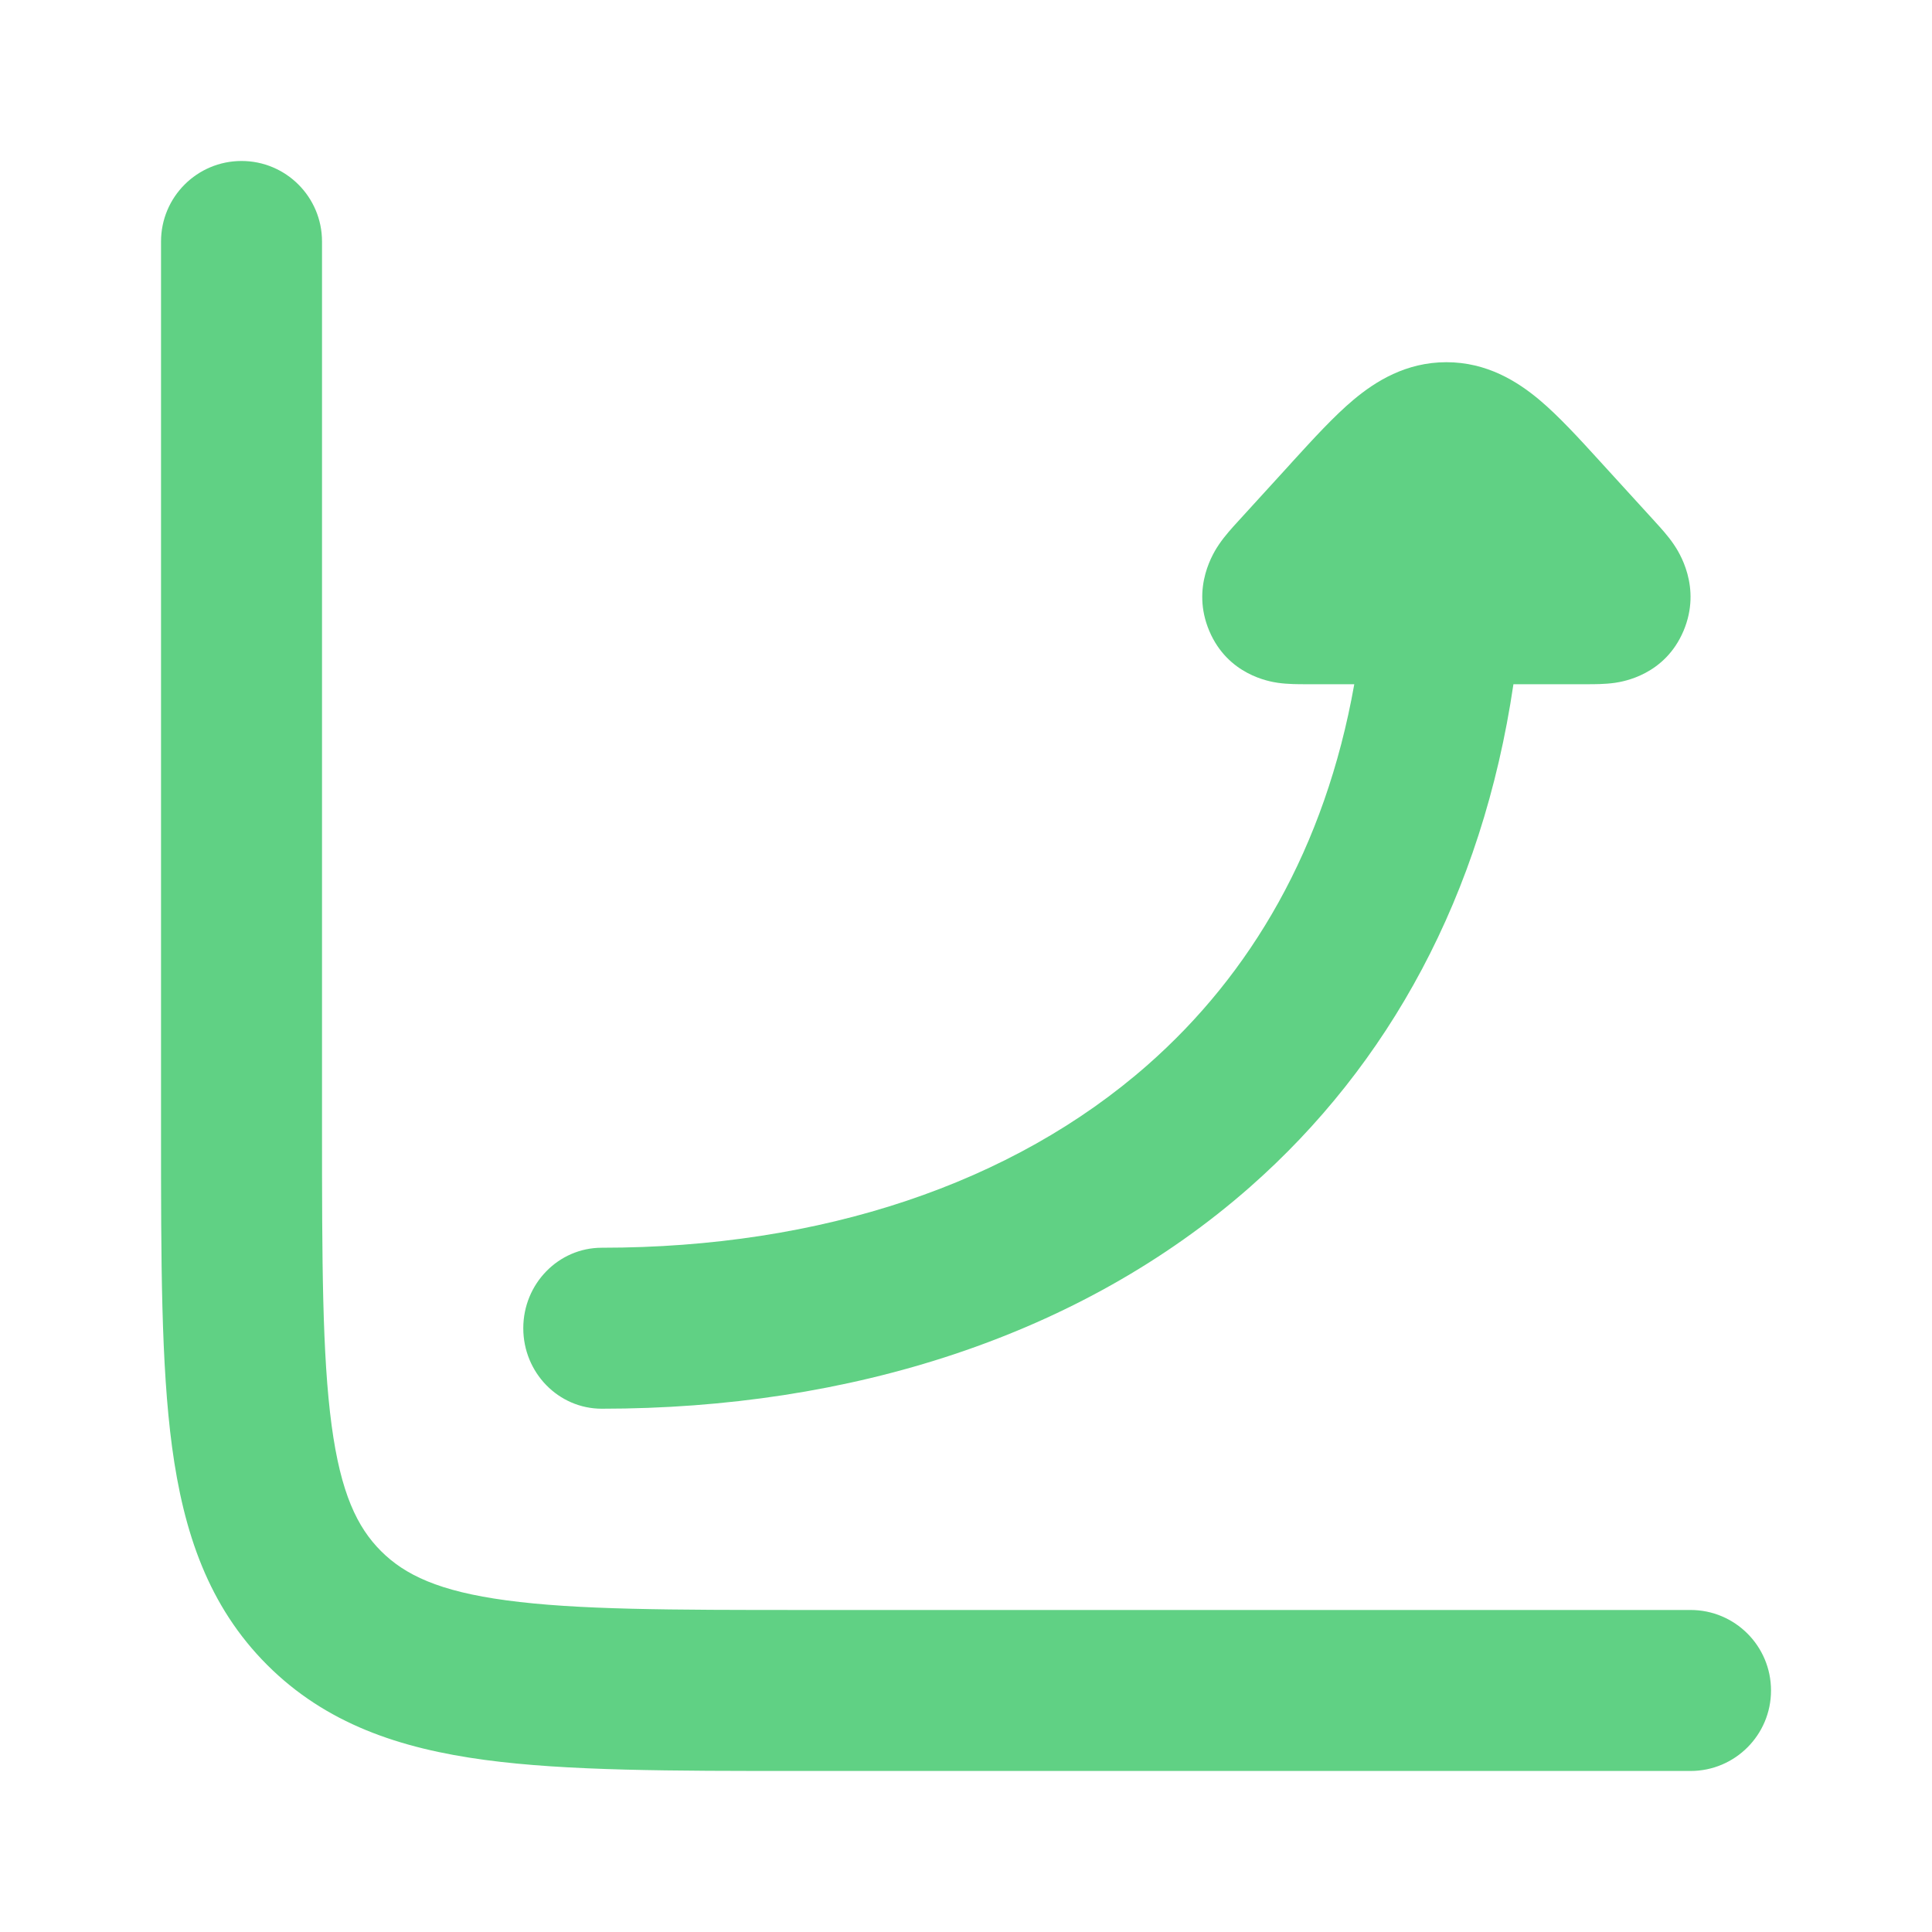 <svg width="40" height="40" viewBox="0 0 40 40" fill="none" xmlns="http://www.w3.org/2000/svg">
<path fill-rule="evenodd" clip-rule="evenodd" d="M10.834 27.499C10.834 28.42 11.562 29.166 12.459 29.166C17.58 29.166 22.358 27.676 25.883 24.573C28.748 22.05 30.687 18.547 31.334 14.166H32.84C32.849 14.166 32.86 14.166 32.872 14.166C32.992 14.166 33.228 14.167 33.436 14.137C33.616 14.11 34.47 13.971 34.855 13.063C35.239 12.154 34.755 11.419 34.651 11.267C34.531 11.09 34.369 10.914 34.286 10.824C34.278 10.815 34.271 10.807 34.265 10.8L33.194 9.626C33.174 9.604 33.154 9.582 33.134 9.56C32.701 9.085 32.271 8.613 31.866 8.274C31.41 7.893 30.781 7.499 29.946 7.499C29.111 7.499 28.482 7.893 28.026 8.274C27.621 8.613 27.191 9.085 26.757 9.56C26.738 9.582 26.718 9.604 26.698 9.626L25.627 10.8C25.621 10.807 25.613 10.815 25.605 10.824C25.523 10.914 25.361 11.09 25.241 11.267C25.137 11.419 24.653 12.154 25.037 13.063C25.422 13.971 26.276 14.11 26.456 14.137C26.664 14.167 26.9 14.166 27.02 14.166C27.032 14.166 27.042 14.166 27.052 14.166H28.039C27.434 17.57 25.889 20.174 23.765 22.044C20.961 24.512 16.996 25.833 12.459 25.833C11.562 25.833 10.834 26.579 10.834 27.499Z" fill="#60D184"/>
<path fill-rule="evenodd" clip-rule="evenodd" d="M5.001 3.333C5.921 3.333 6.667 4.079 6.667 5V23.333C6.667 26.13 6.671 28.06 6.866 29.512C7.055 30.915 7.395 31.62 7.888 32.113C8.381 32.606 9.085 32.946 10.489 33.134C11.94 33.33 13.87 33.333 16.667 33.333H35.001C35.921 33.333 36.667 34.079 36.667 35C36.667 35.92 35.921 36.666 35.001 36.666H16.547C13.899 36.666 11.744 36.666 10.044 36.438C8.271 36.2 6.746 35.685 5.531 34.47C4.315 33.254 3.801 31.729 3.562 29.956C3.334 28.256 3.334 26.101 3.334 23.453L3.334 5C3.334 4.079 4.08 3.333 5.001 3.333Z" fill="#60D184"/>
</svg>
